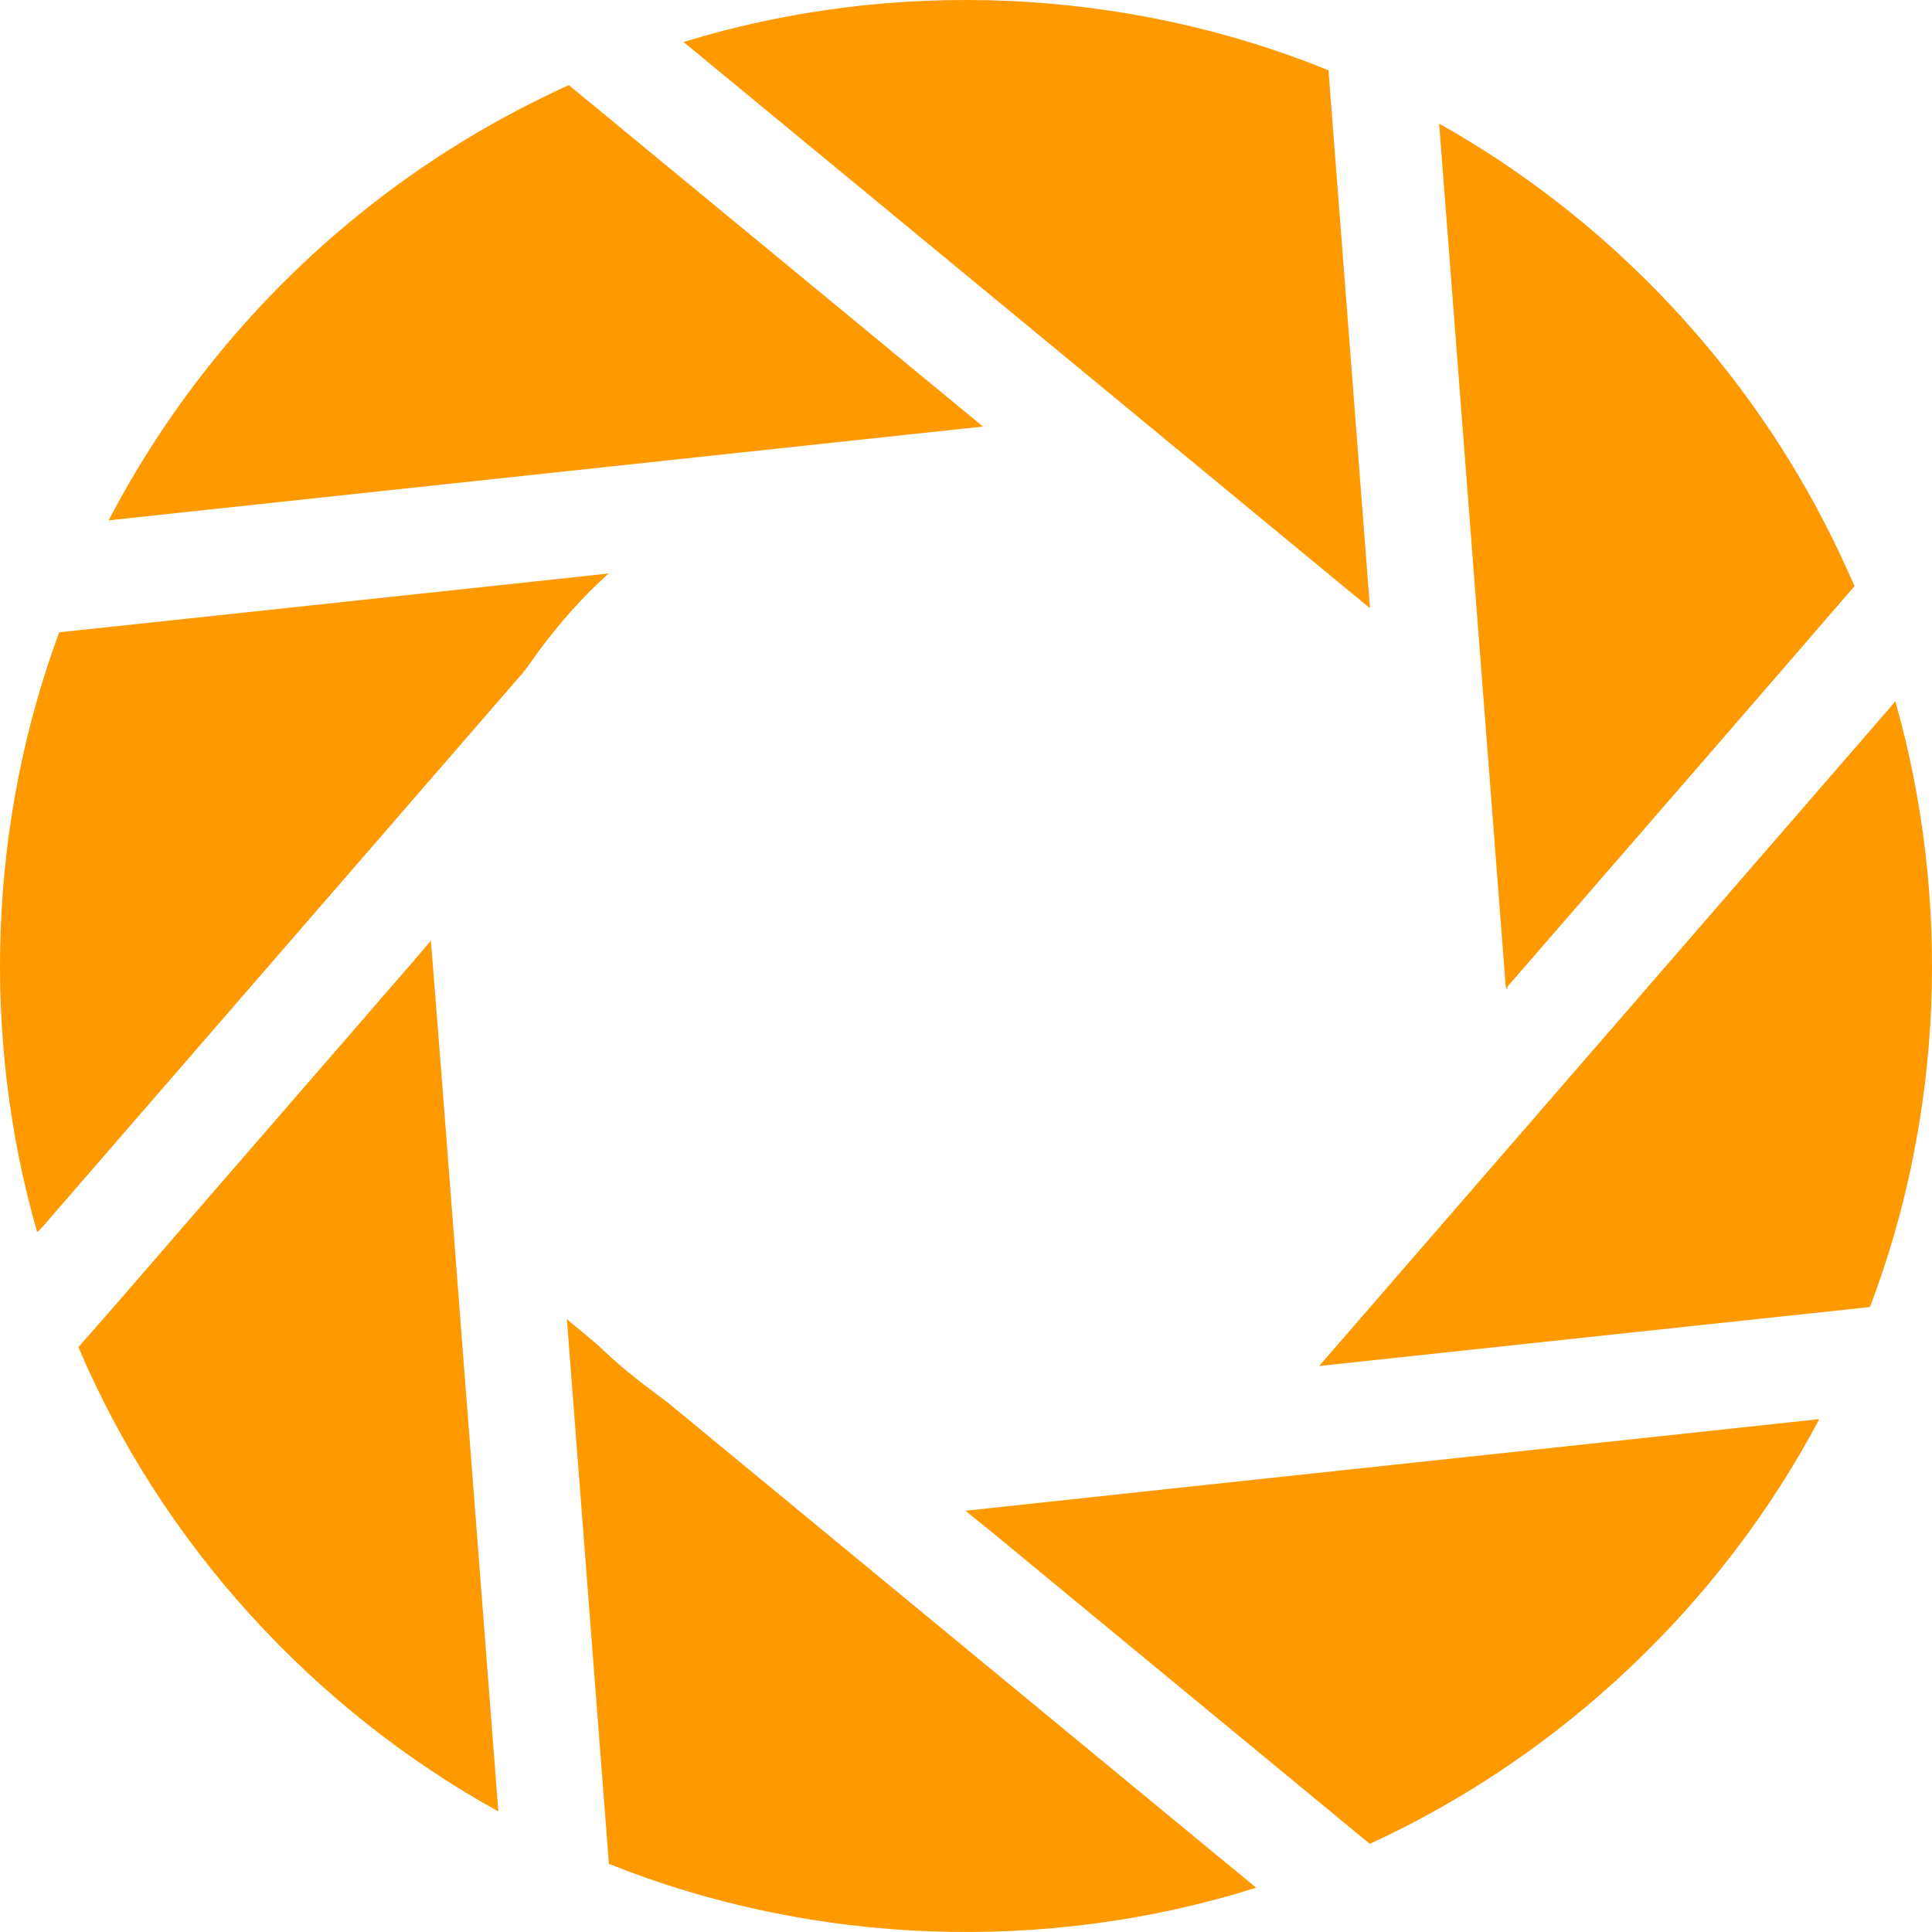 <?xml version="1.0" encoding="utf-8"?>
<!-- Generator: Adobe Illustrator 16.0.3, SVG Export Plug-In . SVG Version: 6.00 Build 0)  -->
<!DOCTYPE svg PUBLIC "-//W3C//DTD SVG 1.1//EN" "http://www.w3.org/Graphics/SVG/1.1/DTD/svg11.dtd">
<svg version="1.1" id="Layer_1" xmlns="http://www.w3.org/2000/svg" xmlns:xlink="http://www.w3.org/1999/xlink" x="0px" y="0px"
	 width="500.001px" height="500.001px" viewBox="277.571 277.548 500.001 500.001"
	 enable-background="new 277.571 277.548 500.001 500.001" xml:space="preserve">
<g>
	<path fill="#FF9900" d="M454.471,288.416c54.302-16.685,114.288-14.093,166.911,7.322c3.587,46.409,7.185,92.816,10.742,139.229
		C572.938,386.081,513.69,337.265,454.471,288.416z"/>
	<path fill="#FF9900" d="M370.463,333.081c16.566-13.445,34.896-24.695,54.32-33.504c35.749,29.424,71.439,58.918,107.175,88.361
		c-75.417,8.127-150.847,16.146-226.263,24.273C321.565,381.768,343.756,354.647,370.463,333.081z"/>
	<path fill="#FF9900" d="M650.021,309.547c42.274,23.705,77.346,60.004,99.612,103.048c2.843,5.44,5.406,11.022,7.891,16.64
		c-29.863,34.603-59.859,69.103-89.809,103.635c-0.02,0.18-0.058,0.545-0.076,0.729c-0.346-0.351-0.422-0.844-0.432-1.298
		C661.494,458.05,655.747,383.801,650.021,309.547z"/>
	<path fill="#FF9900" d="M428.531,426.684c2.193-0.294,4.417-0.394,6.601-0.776c-6.681,6.027-12.694,12.791-18.041,20.026
		c-1.563,2.085-2.941,4.309-4.667,6.271c-40.204,46.379-80.411,92.755-120.624,139.129c-1.544,1.688-2.886,3.578-4.615,5.094
		c-14.529-50.62-12.563-105.838,5.71-155.246C338.112,436.398,383.314,431.494,428.531,426.684z"/>
	<path fill="#FF9900" d="M763.003,464.95c1.663-2,3.473-3.872,5.062-5.934c14.57,51.171,12.4,107.043-6.555,156.791
		c-47.52,5.053-95.029,10.165-142.545,15.266C666.996,575.712,714.98,520.315,763.003,464.95z"/>
	<path fill="#FF9900" d="M372.042,540.759c5.644-6.625,11.472-13.094,17.045-19.78c3.677,45.798,7.089,91.617,10.671,137.424
		c2.261,29.314,4.525,58.63,6.786,87.944c-48.141-26.595-87.202-69.491-108.677-120.164c12.159-13.748,24.067-27.724,36.132-41.556
		C346.685,570.002,359.342,555.363,372.042,540.759z"/>
	<path fill="#FF9900" d="M424.28,618.941c3.321,2.852,6.823,5.502,9.979,8.549c4.989,4.715,10.473,8.86,15.993,12.927
		c50.823,41.869,101.583,83.813,152.416,125.672c-54.356,17.146-114.582,15.022-167.513-6.18
		C431.545,712.919,427.896,665.932,424.28,618.941z"/>
	<path fill="#FF9900" d="M527.423,668.534c73.658-7.962,147.331-15.768,220.984-23.718c-25.414,48.019-66.958,87.271-116.34,109.914
		c-26.569-21.913-53.141-43.83-79.714-65.743C544.037,682.177,535.829,675.226,527.423,668.534z"/>
</g>
</svg>
